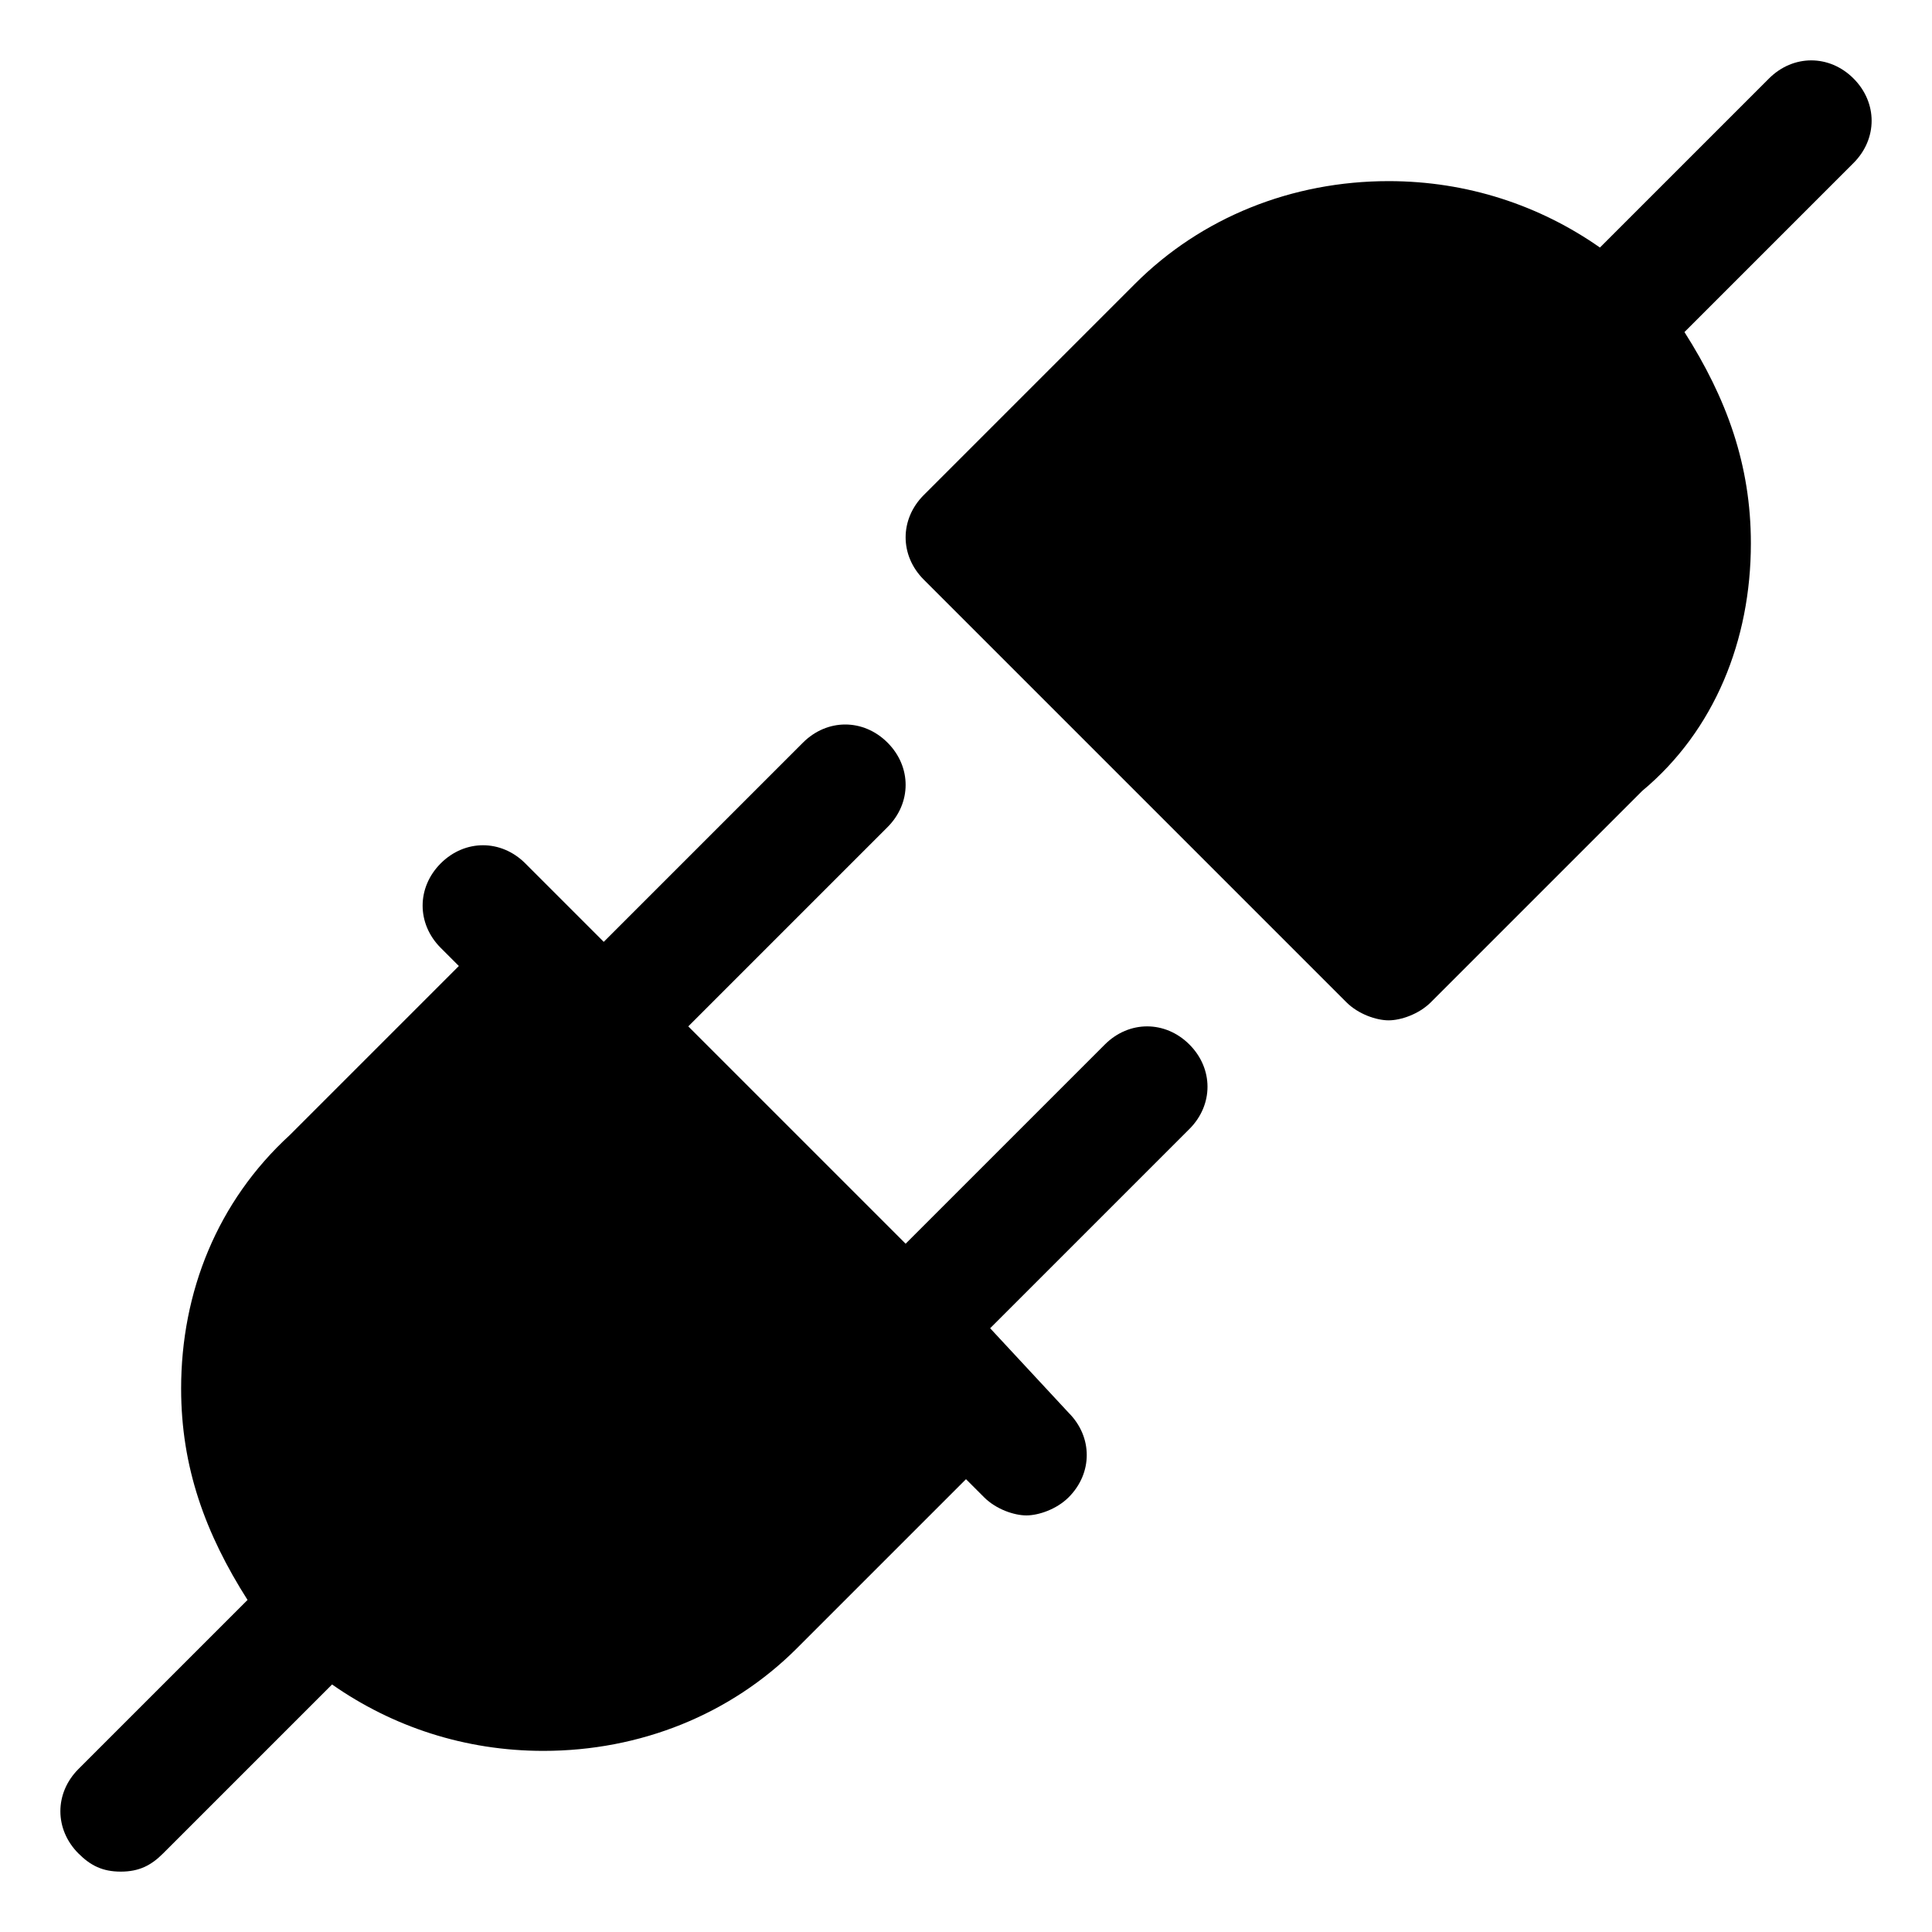 <?xml version="1.0" encoding="utf-8"?>

<!-- Uploaded to: SVG Repo, www.svgrepo.com, Generator: SVG Repo Mixer Tools -->
<svg fill="#000000" height="800px" width="800px" version="1.1" id="Icons" xmlns="http://www.w3.org/2000/svg" xmlns:xlink="http://www.w3.org/1999/xlink" 
	 viewBox="0 0 32 32" xml:space="preserve">
<g>
	<path d="M18.3,17.3L15,20.6L11.4,17l3.3-3.3c0.4-0.4,0.4-1,0-1.4s-1-0.4-1.4,0L10,15.6l-1.3-1.3c-0.4-0.4-1-0.4-1.4,0s-0.4,1,0,1.4
		L7.6,16l-2.8,2.8C3.6,19.9,3,21.4,3,23c0,1.3,0.4,2.4,1.1,3.5l-2.8,2.8c-0.4,0.4-0.4,1,0,1.4C1.5,30.9,1.7,31,2,31s0.5-0.1,0.7-0.3
		l2.8-2.8C6.5,28.6,7.7,29,9,29c1.6,0,3.1-0.6,4.2-1.7l2.8-2.8l0.3,0.3c0.2,0.2,0.5,0.3,0.7,0.3s0.5-0.1,0.7-0.3
		c0.4-0.4,0.4-1,0-1.4L16.4,22l3.3-3.3c0.4-0.4,0.4-1,0-1.4S18.7,16.9,18.3,17.3z"/>
	<path d="M30.7,1.3c-0.4-0.4-1-0.4-1.4,0l-2.8,2.8C25.5,3.4,24.3,3,23,3c-1.6,0-3.1,0.6-4.2,1.7l-3.5,3.5c-0.4,0.4-0.4,1,0,1.4l7,7
		c0.2,0.2,0.5,0.3,0.7,0.3s0.5-0.1,0.7-0.3l3.5-3.5C28.4,12.1,29,10.6,29,9c0-1.3-0.4-2.4-1.1-3.5l2.8-2.8
		C31.1,2.3,31.1,1.7,30.7,1.3z"/>
</g>
</svg>